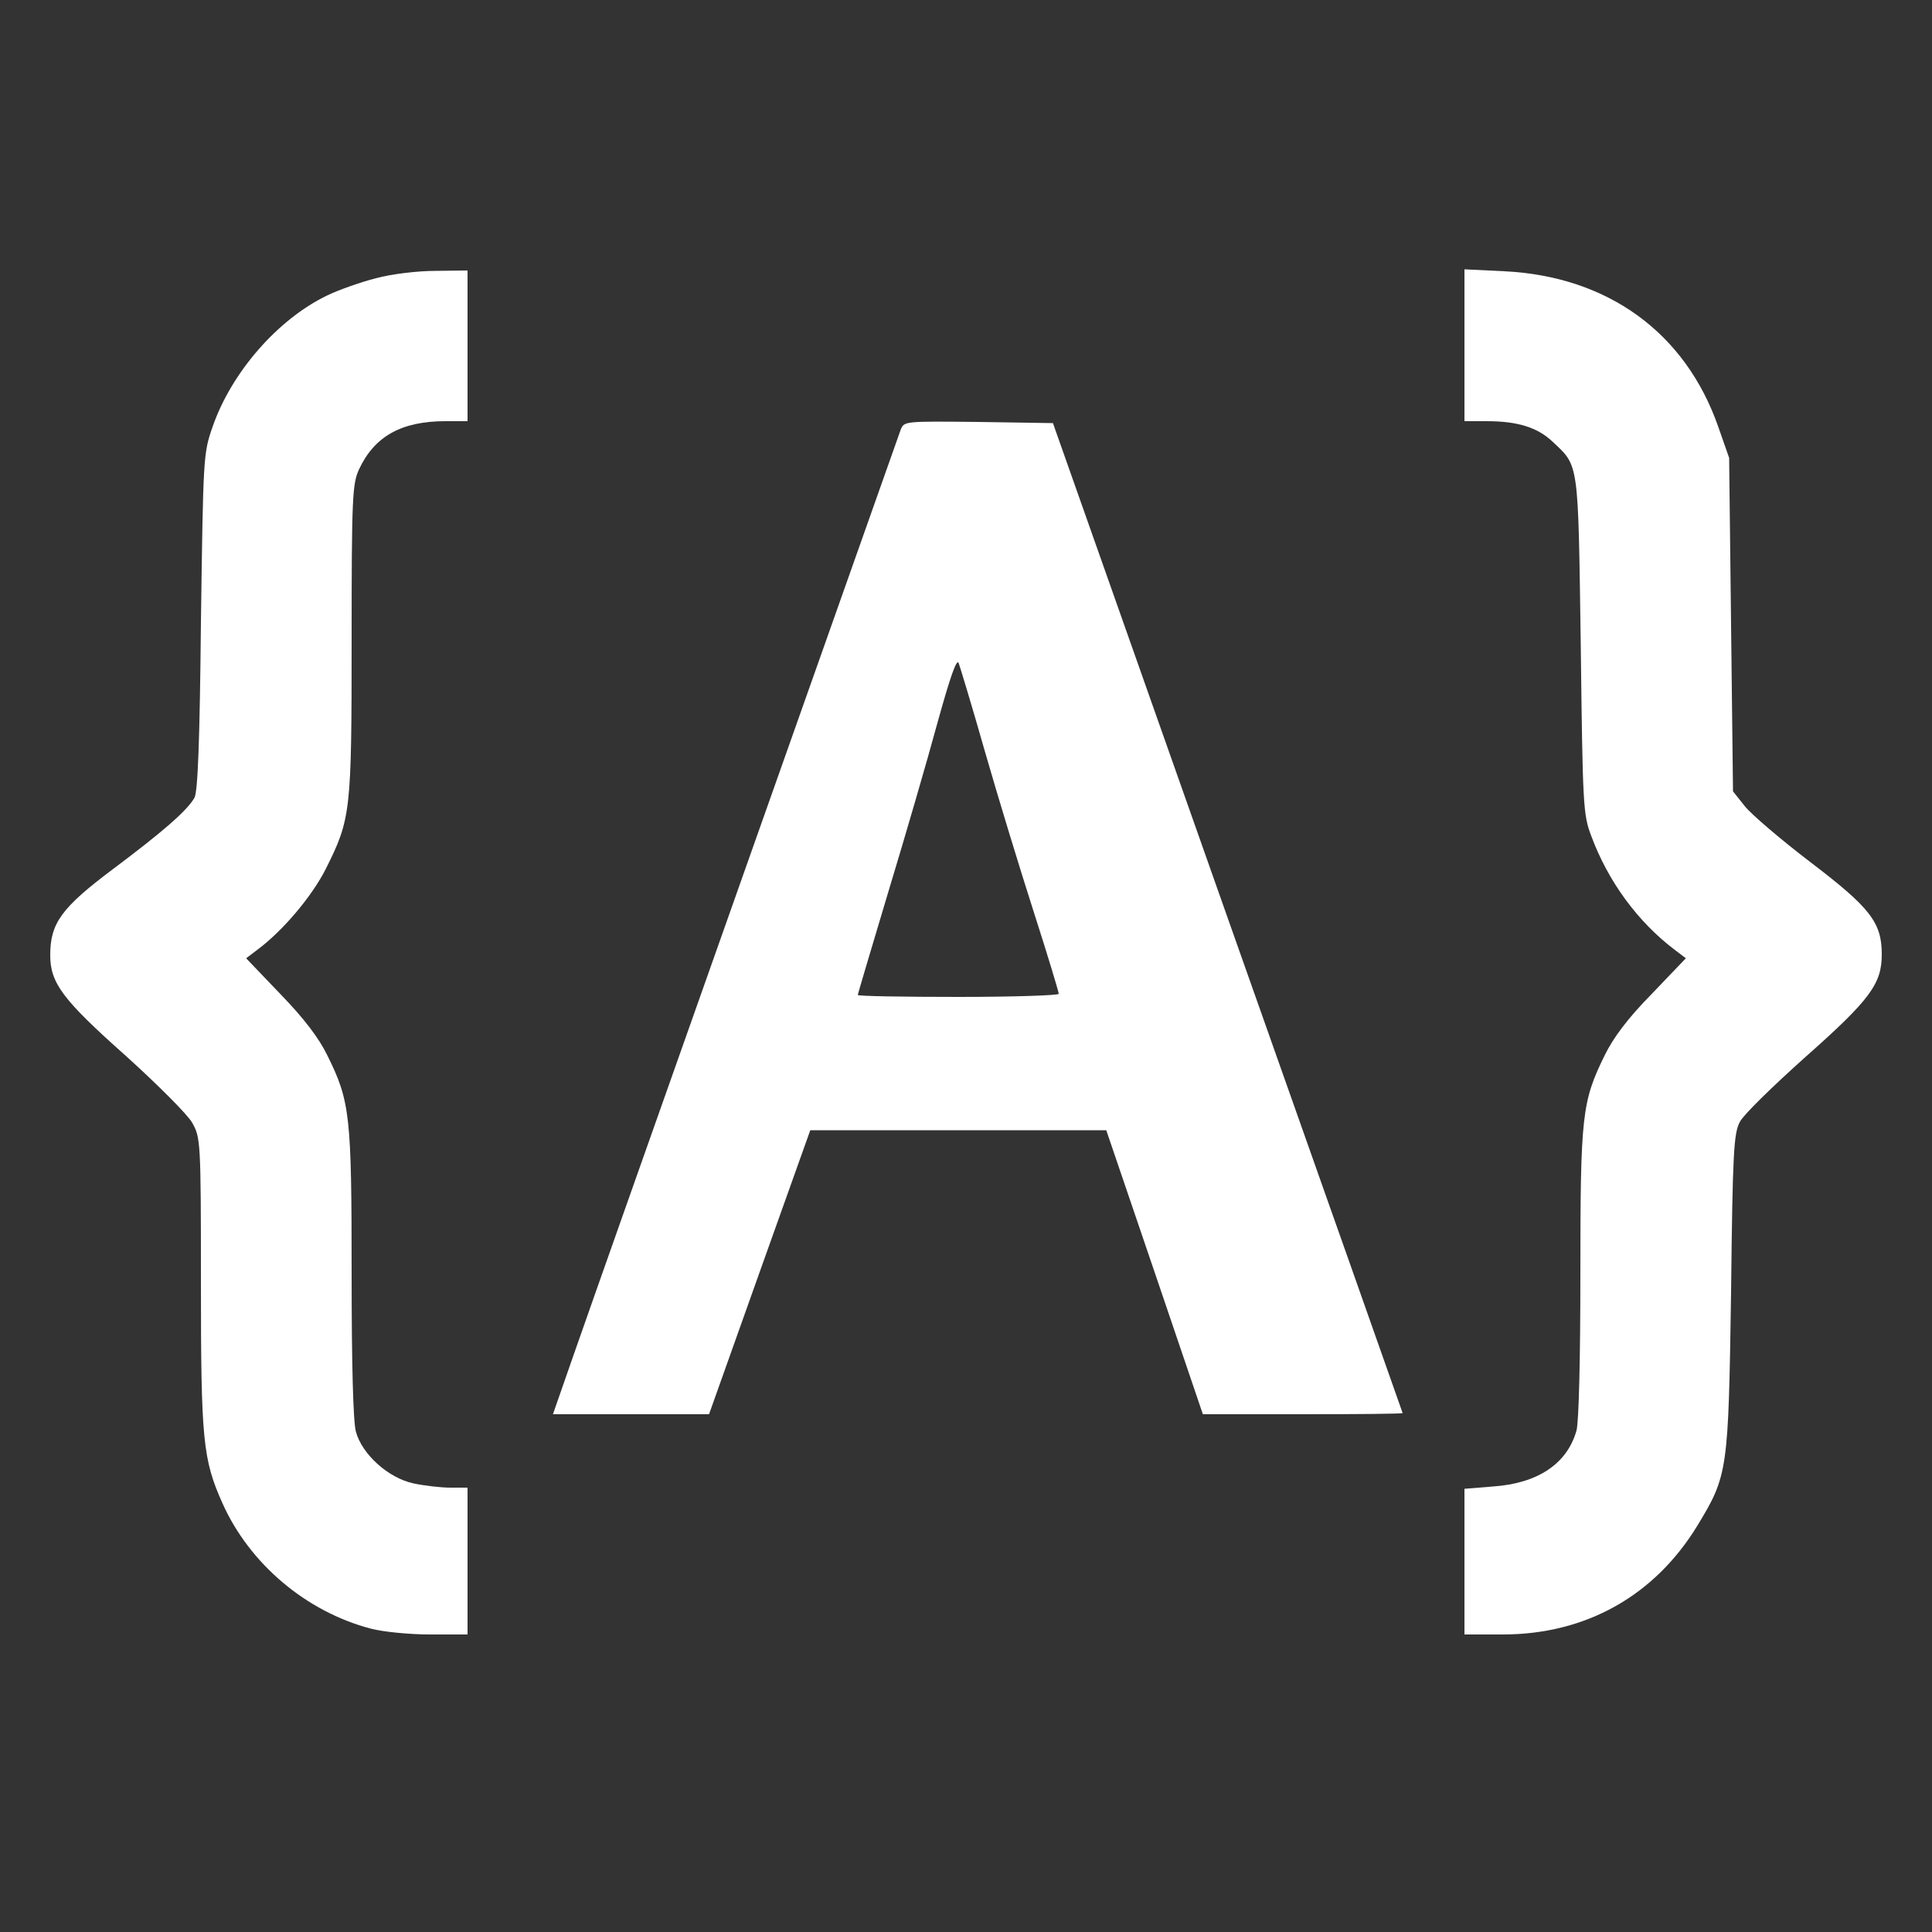 <?xml version="1.0" standalone="no"?>

<svg version="1.0" xmlns="http://www.w3.org/2000/svg"
 width="500pt" height="500pt" viewBox="0 0 500 500"
 preserveAspectRatio="xMidYMid meet">

<rect x="0" y="0" width="500" height="500" fill="#333333" stroke="none"/>

<g transform="translate(0,500) scale(0.1,-0.1)"
fill="#fff" stroke="none">
<path d="M973 4280 c-39 -10 -96 -30 -125 -44 -128 -61 -249 -199 -298 -341
-24 -69 -24 -77 -30 -505 -3 -306 -8 -441 -17 -455 -19 -33 -81 -87 -209 -183
-135 -101 -164 -141 -164 -224 0 -72 32 -115 195 -260 82 -74 160 -152 172
-173 22 -39 23 -45 23 -415 0 -408 5 -457 56 -571 70 -156 216 -280 384 -324
30 -8 99 -15 153 -15 l97 0 0 190 0 190 -45 0 c-24 0 -67 5 -95 11 -65 14
-133 75 -149 134 -7 26 -11 173 -11 410 0 409 -4 445 -63 564 -22 45 -60 95
-121 158 l-89 93 29 22 c66 49 141 138 177 209 65 130 67 147 67 594 0 368 2
403 19 440 40 86 110 125 224 125 l57 0 0 195 0 195 -82 -1 c-47 0 -114 -8
-155 -19z"/>
<path d="M3790 4106 l0 -196 58 0 c79 0 131 -16 170 -53 69 -65 66 -47 73
-527 5 -414 6 -438 27 -493 44 -119 121 -223 216 -295 l29 -22 -89 -93 c-62
-63 -99 -113 -121 -158 -59 -120 -63 -155 -63 -564 0 -223 -4 -385 -10 -407
-24 -86 -100 -137 -216 -145 l-74 -6 0 -188 0 -189 99 0 c215 0 393 100 504
282 79 130 80 142 87 603 4 366 7 413 23 442 9 18 86 93 170 168 167 148 197
189 197 265 0 83 -30 121 -185 239 -76 58 -152 123 -169 144 l-31 39 -5 431
-5 432 -28 80 c-85 244 -286 390 -554 403 l-103 5 0 -197z"/>
<path d="M2331 3888 c-10 -29 -774 -2186 -847 -2396 l-53 -152 202 0 202 0
131 368 131 367 383 0 383 0 125 -367 125 -368 259 0 c142 0 258 1 258 3 0 1
-204 578 -453 1282 l-452 1280 -193 3 c-192 2 -192 2 -201 -20z m218 -833 c33
-115 90 -302 126 -414 36 -112 65 -208 65 -213 0 -4 -117 -8 -260 -8 -143 0
-260 2 -260 5 0 3 36 123 79 267 44 145 101 341 127 437 33 119 50 168 55 155
4 -11 35 -113 68 -229z"/>
</g>
</svg>
